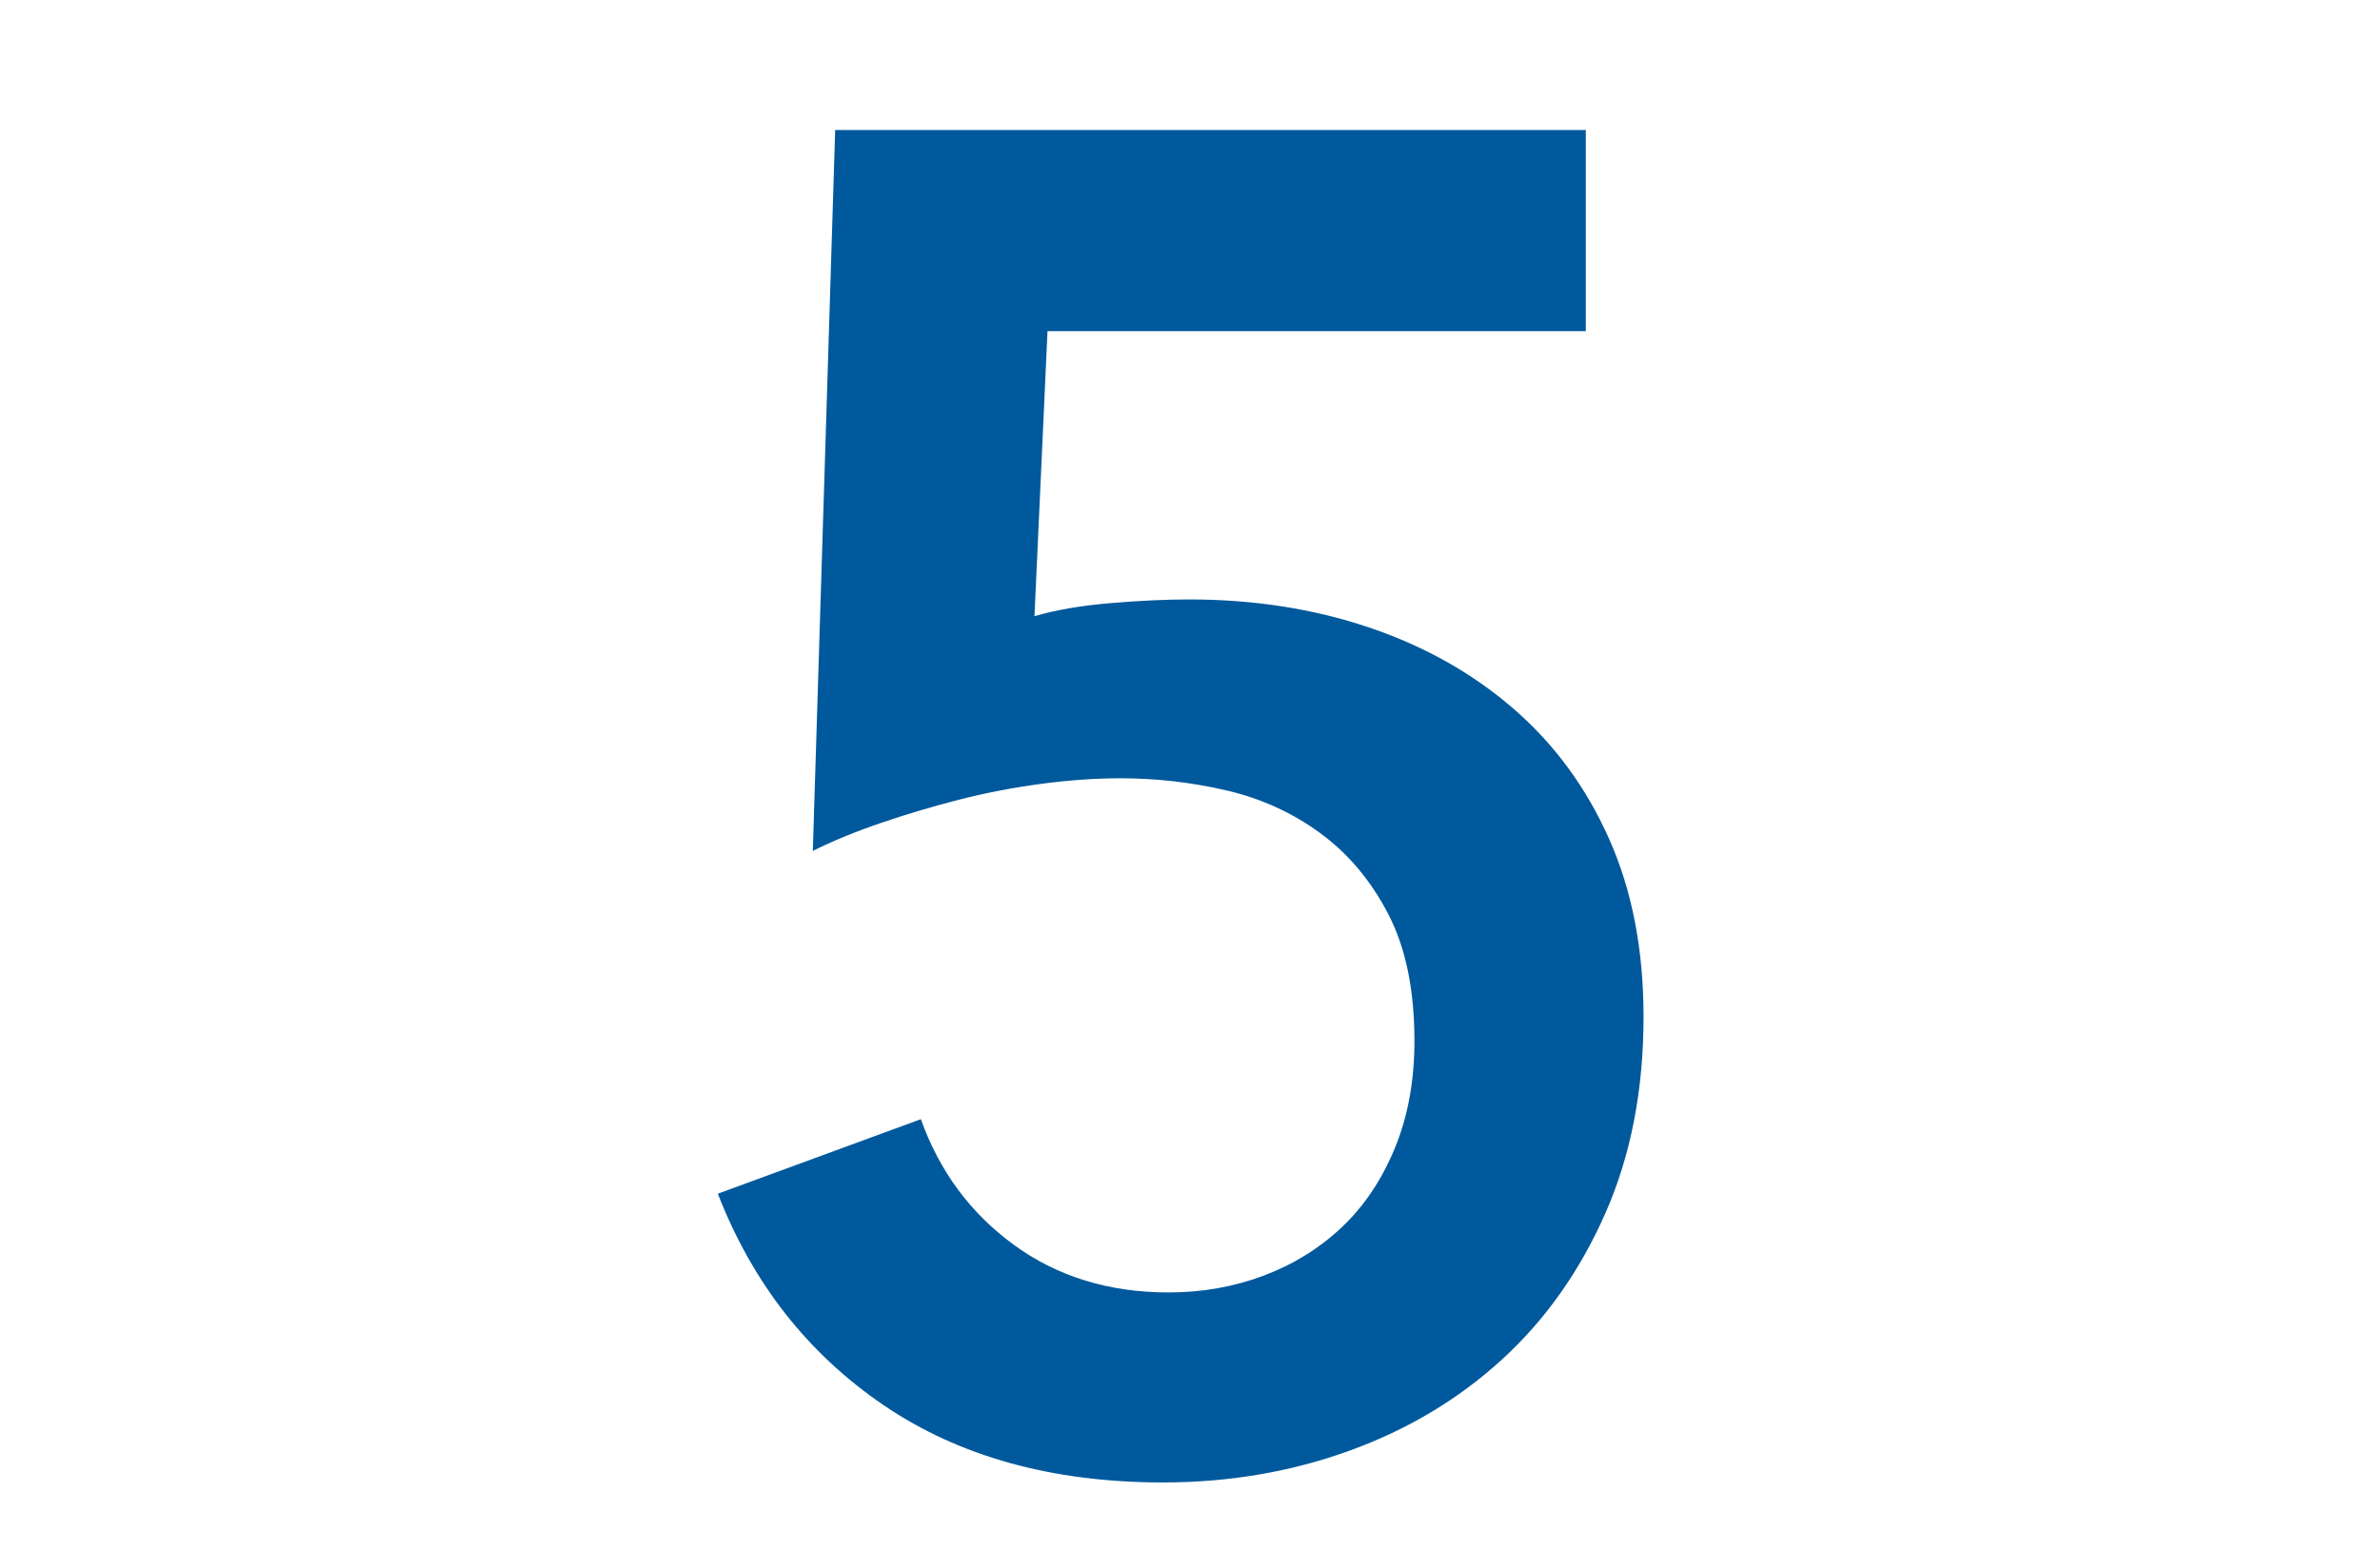 <?xml version="1.0" encoding="UTF-8"?>
<svg width="23px" height="15px" viewBox="0 0 23 15" version="1.1" xmlns="http://www.w3.org/2000/svg" xmlns:xlink="http://www.w3.org/1999/xlink">
    <title>txt-num5-blue</title>
    <g id="Page-1" stroke="none" stroke-width="1" fill="none" fill-rule="evenodd">
        <path d="M11.239,14.324 C11.875,14.324 12.475,14.222 13.039,14.018 C13.603,13.814 14.095,13.52 14.515,13.136 C14.935,12.752 15.268,12.281 15.514,11.723 C15.76,11.165 15.883,10.532 15.883,9.824 C15.883,9.176 15.772,8.603 15.55,8.105 C15.328,7.607 15.019,7.187 14.623,6.845 C14.227,6.503 13.762,6.242 13.228,6.062 C12.694,5.882 12.115,5.792 11.491,5.792 C11.263,5.792 11.008,5.804 10.726,5.828 C10.444,5.852 10.201,5.894 9.997,5.954 L9.997,5.954 L10.123,3.2 L15.325,3.2 L15.325,1.256 L8.071,1.256 L7.855,8.222 C8.047,8.126 8.266,8.036 8.512,7.952 C8.758,7.868 9.01,7.793 9.268,7.727 C9.526,7.661 9.79,7.61 10.06,7.574 C10.33,7.538 10.585,7.52 10.825,7.52 C11.173,7.52 11.515,7.559 11.851,7.637 C12.187,7.715 12.49,7.853 12.76,8.051 C13.03,8.249 13.249,8.51 13.417,8.834 C13.585,9.158 13.669,9.566 13.669,10.058 C13.669,10.442 13.606,10.787 13.48,11.093 C13.354,11.399 13.183,11.654 12.967,11.858 C12.751,12.062 12.499,12.218 12.211,12.326 C11.923,12.434 11.617,12.488 11.293,12.488 C10.717,12.488 10.219,12.335 9.799,12.029 C9.379,11.723 9.079,11.318 8.899,10.814 L8.899,10.814 L6.937,11.534 C7.273,12.398 7.807,13.079 8.539,13.577 C9.271,14.075 10.171,14.324 11.239,14.324 Z" id="5" fill="#00599C" fill-rule="nonzero"></path>
    </g>
</svg>